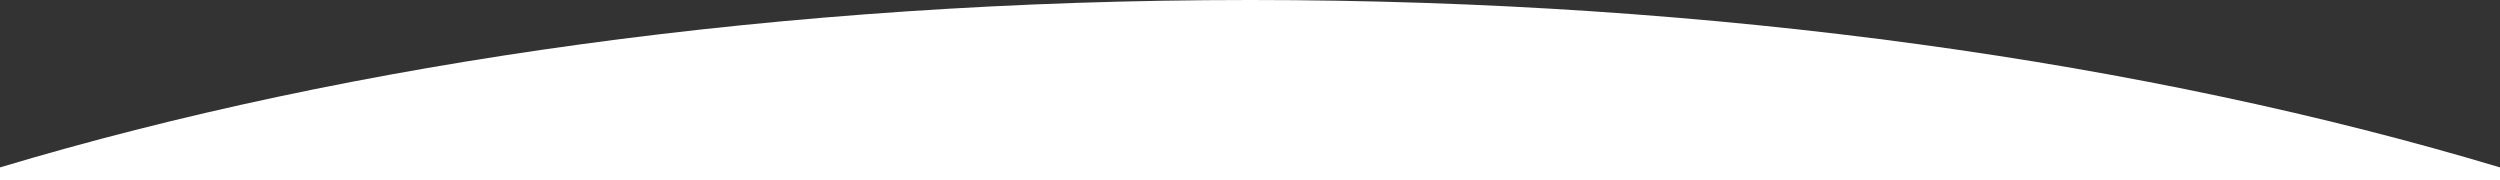 <svg width="1360" height="98" xmlns="http://www.w3.org/2000/svg"><rect width="100%" height="100%" fill="#333333" stroke="none"/><path d="M0 91.066C191 33.78 425.955 0 680 0c254.045 0 489 33.78 680 91.066V98H0v-6.934z" fill="#FFF" fill-rule="evenodd"/></svg>